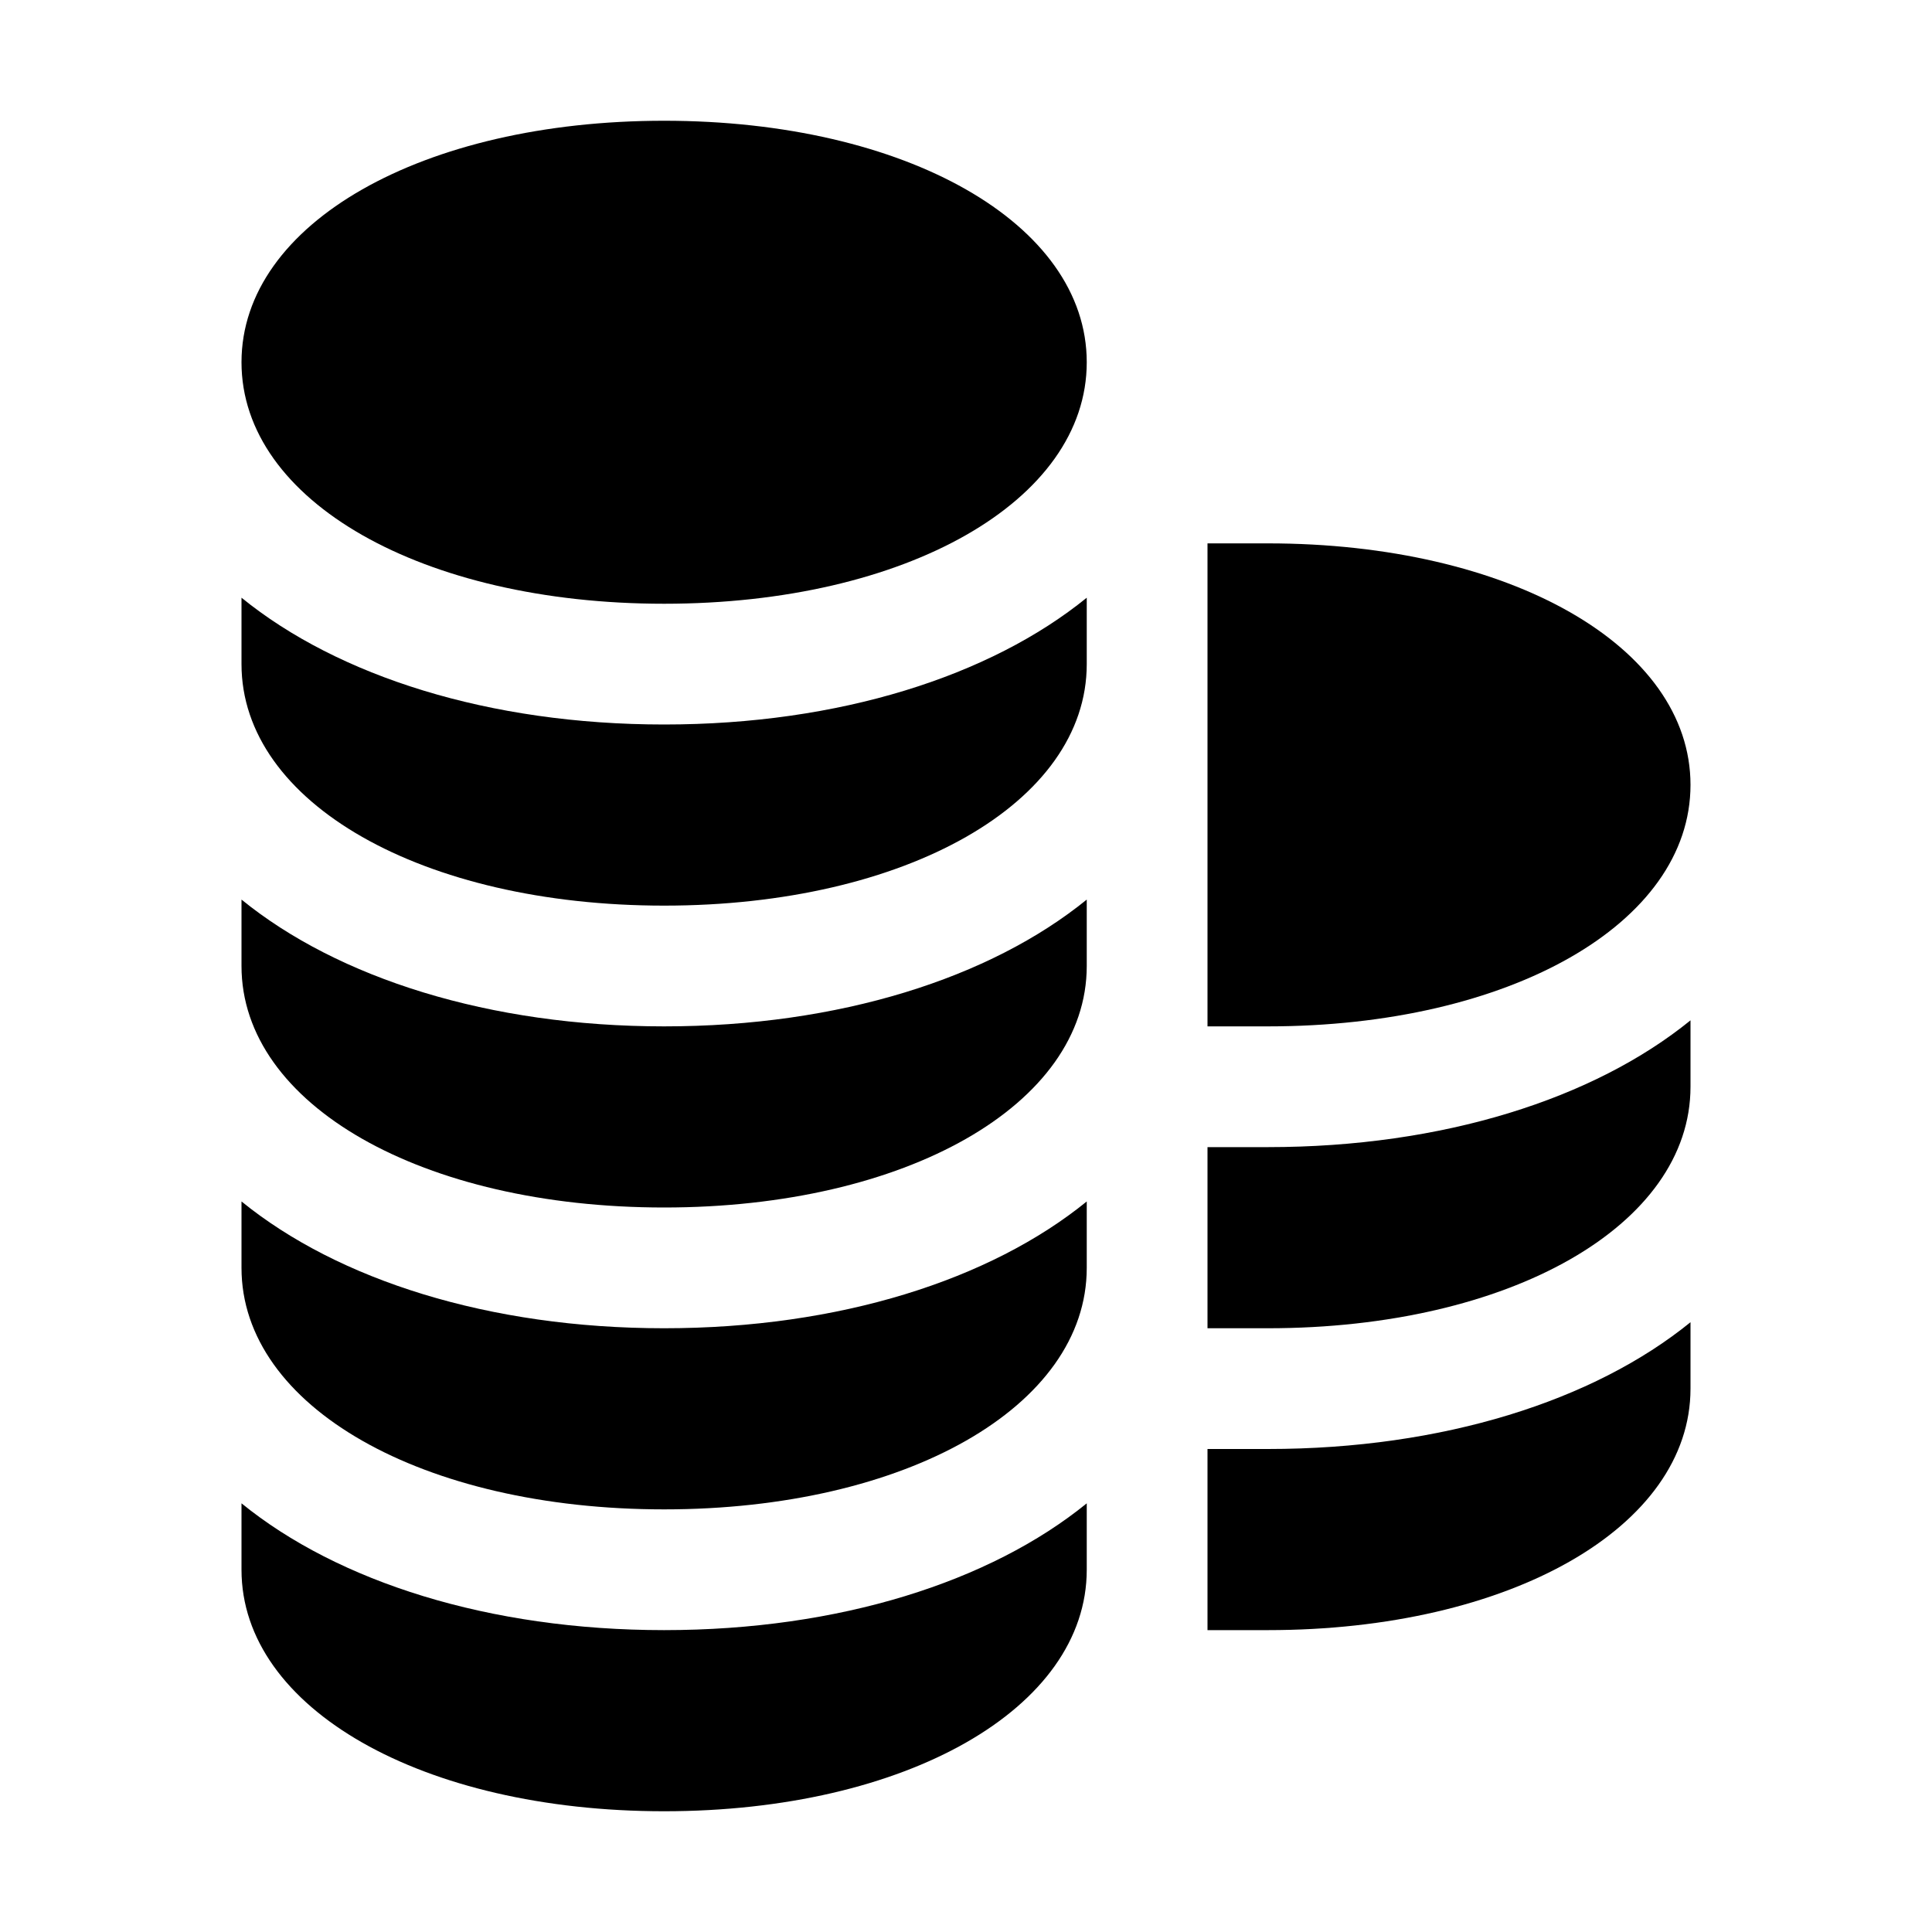 <?xml version="1.0" encoding="utf-8"?>

<!-- Скачано с сайта svg4.ru / Downloaded from svg4.ru -->
<svg version="1.1" id="Icons" xmlns="http://www.w3.org/2000/svg" xmlns:xlink="http://www.w3.org/1999/xlink" 
	 viewBox="0 0 32 32" xml:space="preserve">
<style type="text/css">
	.st0{fill:none;stroke:#000000;stroke-width:2;stroke-linecap:round;stroke-linejoin:round;stroke-miterlimit:10;}
</style>
<path d="M11,2C7,2,4,3.7,4,6s3,4,7,4s7-1.7,7-4S15,2,11,2z"/>
<path d="M11,12c-2.9,0-5.4-0.8-7-2.1V11c0,2.3,3,4,7,4s7-1.7,7-4V9.9C16.4,11.2,13.9,12,11,12z"/>
<path d="M11,17c-2.9,0-5.4-0.8-7-2.1V16c0,2.3,3,4,7,4s7-1.7,7-4v-1.1C16.4,16.2,13.9,17,11,17z"/>
<path d="M11,22c-2.9,0-5.4-0.8-7-2.1V21c0,2.3,3,4,7,4s7-1.7,7-4v-1.1C16.4,21.2,13.9,22,11,22z"/>
<path d="M11,27c-2.9,0-5.4-0.8-7-2.1V26c0,2.3,3,4,7,4s7-1.7,7-4v-1.1C16.4,26.2,13.9,27,11,27z"/>
<path d="M21,24c-0.3,0-0.7,0-1,0v3c0.3,0,0.7,0,1,0c4,0,7-1.7,7-4v-1.1C26.4,23.2,23.9,24,21,24z"/>
<path d="M21,19c-0.3,0-0.7,0-1,0v3c0.3,0,0.7,0,1,0c4,0,7-1.7,7-4v-1.1C26.4,18.2,23.9,19,21,19z"/>
<path d="M21,9c-0.3,0-0.7,0-1,0V17c0.3,0,0.7,0,1,0c4,0,7-1.7,7-4S25,9,21,9z"/>
</svg>